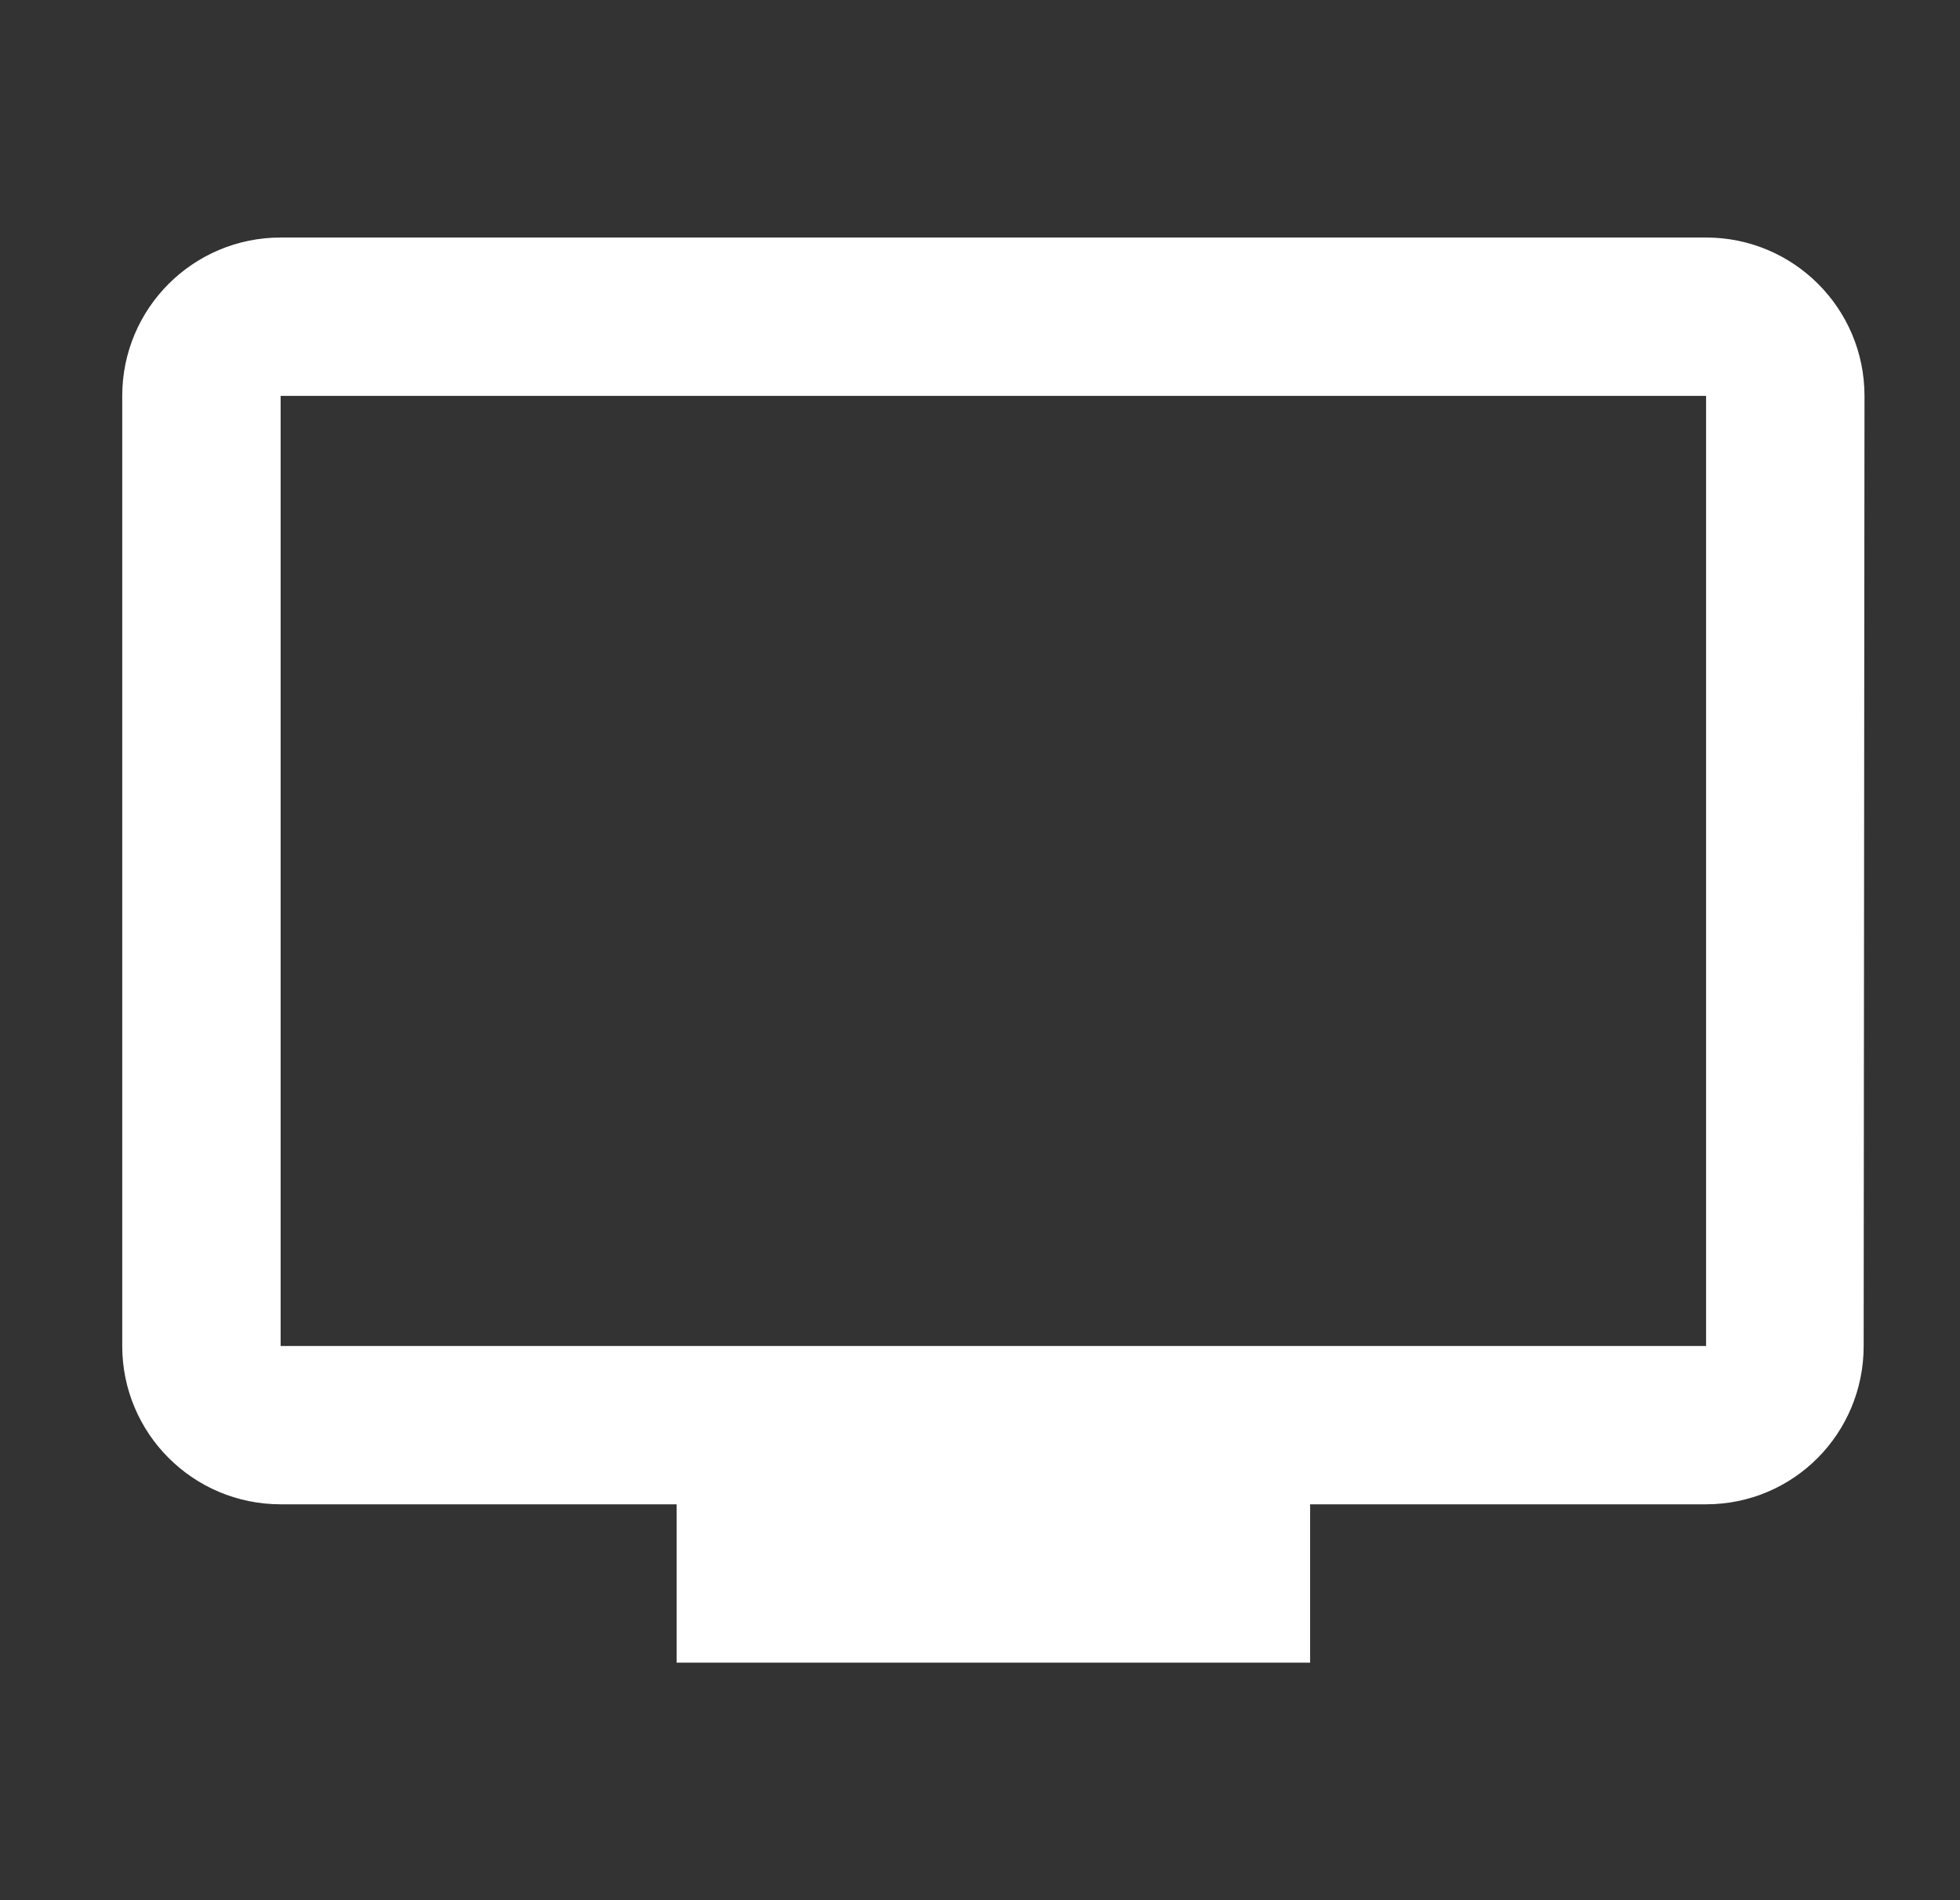 <svg width="33" height="32" viewBox="0 0 33 32" fill="none" xmlns="http://www.w3.org/2000/svg">
<rect x="0" y="0" width="33" height="32" fill="#333333" stroke="none"/>
<g clip-path="url(#clip0_68_64)">
<g clip-path="url(#clip1_68_64)">
<path d="M28.725 4H4.725C3.252 4 2.058 5.193 2.058 6.667V22.667C2.058 24.14 3.252 25.333 4.725 25.333H11.392V28H22.058V25.333H28.725C30.198 25.333 31.378 24.14 31.378 22.667L31.392 6.667C31.392 5.193 30.198 4 28.725 4ZM28.725 22.667H4.725V6.667H28.725V22.667Z" fill="white"/>
</g>
</g>
<defs>
<clipPath id="clip0_68_64">
<rect width="32" height="32" fill="white" transform="translate(0.725)"/>
</clipPath>
<clipPath id="clip1_68_64">
<rect width="32" height="32" fill="white" transform="translate(0.725)"/>
</clipPath>
</defs>
</svg>
